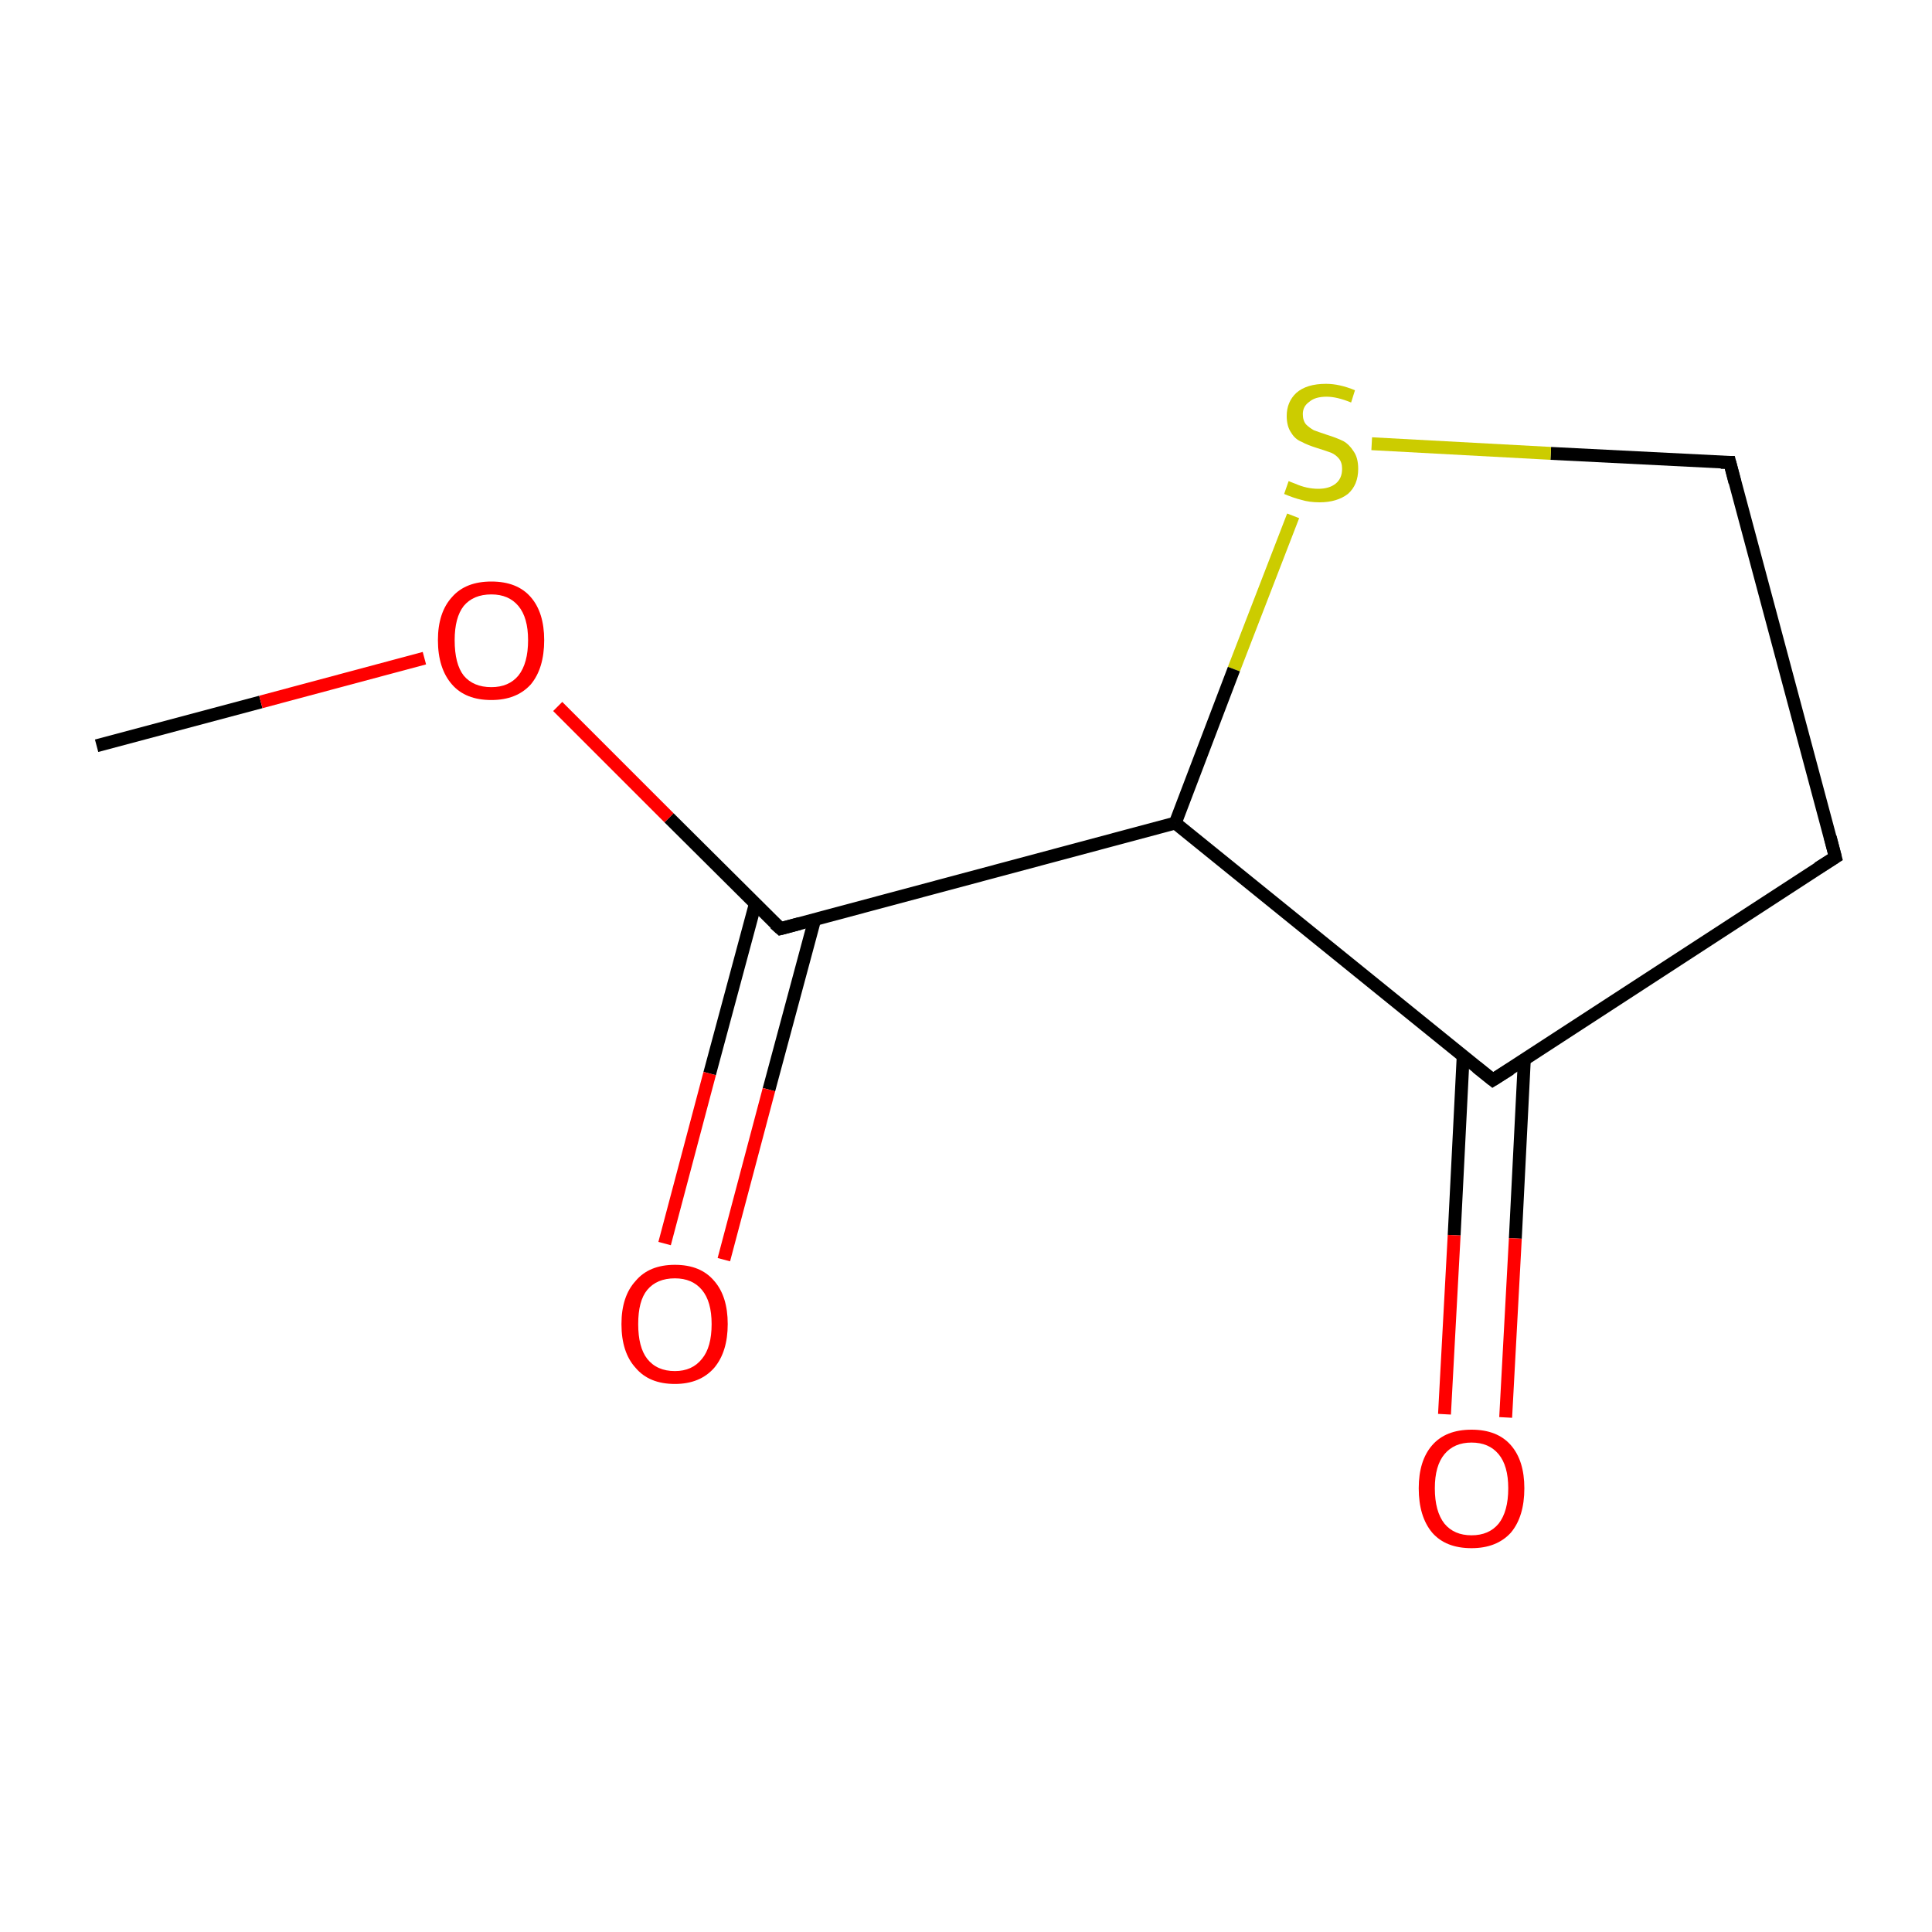 <?xml version='1.0' encoding='iso-8859-1'?>
<svg version='1.1' baseProfile='full'
              xmlns='http://www.w3.org/2000/svg'
                      xmlns:rdkit='http://www.rdkit.org/xml'
                      xmlns:xlink='http://www.w3.org/1999/xlink'
                  xml:space='preserve'
width='300px' height='300px' viewBox='0 0 300 300'>
<!-- END OF HEADER -->
<rect style='opacity:1.0;fill:none;stroke:none' width='300.0' height='300.0' x='0.0' y='0.0'> </rect>
<path class='bond-0 atom-0 atom-1' d='M 15.0,115.8 L 40.5,109.0' style='fill:none;fill-rule:evenodd;stroke:#000000;stroke-width:2.0px;stroke-linecap:butt;stroke-linejoin:miter;stroke-opacity:1' />
<path class='bond-0 atom-0 atom-1' d='M 40.5,109.0 L 65.9,102.2' style='fill:none;fill-rule:evenodd;stroke:#FF0000;stroke-width:2.0px;stroke-linecap:butt;stroke-linejoin:miter;stroke-opacity:1' />
<path class='bond-1 atom-1 atom-2' d='M 86.6,109.7 L 103.9,127.0' style='fill:none;fill-rule:evenodd;stroke:#FF0000;stroke-width:2.0px;stroke-linecap:butt;stroke-linejoin:miter;stroke-opacity:1' />
<path class='bond-1 atom-1 atom-2' d='M 103.9,127.0 L 121.2,144.2' style='fill:none;fill-rule:evenodd;stroke:#000000;stroke-width:2.0px;stroke-linecap:butt;stroke-linejoin:miter;stroke-opacity:1' />
<path class='bond-2 atom-2 atom-3' d='M 117.3,140.3 L 110.2,166.7' style='fill:none;fill-rule:evenodd;stroke:#000000;stroke-width:2.0px;stroke-linecap:butt;stroke-linejoin:miter;stroke-opacity:1' />
<path class='bond-2 atom-2 atom-3' d='M 110.2,166.7 L 103.2,193.1' style='fill:none;fill-rule:evenodd;stroke:#FF0000;stroke-width:2.0px;stroke-linecap:butt;stroke-linejoin:miter;stroke-opacity:1' />
<path class='bond-2 atom-2 atom-3' d='M 126.5,142.8 L 119.4,169.2' style='fill:none;fill-rule:evenodd;stroke:#000000;stroke-width:2.0px;stroke-linecap:butt;stroke-linejoin:miter;stroke-opacity:1' />
<path class='bond-2 atom-2 atom-3' d='M 119.4,169.2 L 112.4,195.6' style='fill:none;fill-rule:evenodd;stroke:#FF0000;stroke-width:2.0px;stroke-linecap:butt;stroke-linejoin:miter;stroke-opacity:1' />
<path class='bond-3 atom-2 atom-4' d='M 121.2,144.2 L 182.5,127.8' style='fill:none;fill-rule:evenodd;stroke:#000000;stroke-width:2.0px;stroke-linecap:butt;stroke-linejoin:miter;stroke-opacity:1' />
<path class='bond-4 atom-4 atom-5' d='M 182.5,127.8 L 231.8,167.7' style='fill:none;fill-rule:evenodd;stroke:#000000;stroke-width:2.0px;stroke-linecap:butt;stroke-linejoin:miter;stroke-opacity:1' />
<path class='bond-5 atom-5 atom-6' d='M 227.2,164.0 L 225.8,191.8' style='fill:none;fill-rule:evenodd;stroke:#000000;stroke-width:2.0px;stroke-linecap:butt;stroke-linejoin:miter;stroke-opacity:1' />
<path class='bond-5 atom-5 atom-6' d='M 225.8,191.8 L 224.3,219.6' style='fill:none;fill-rule:evenodd;stroke:#FF0000;stroke-width:2.0px;stroke-linecap:butt;stroke-linejoin:miter;stroke-opacity:1' />
<path class='bond-5 atom-5 atom-6' d='M 236.7,164.5 L 235.3,192.3' style='fill:none;fill-rule:evenodd;stroke:#000000;stroke-width:2.0px;stroke-linecap:butt;stroke-linejoin:miter;stroke-opacity:1' />
<path class='bond-5 atom-5 atom-6' d='M 235.3,192.3 L 233.8,220.1' style='fill:none;fill-rule:evenodd;stroke:#FF0000;stroke-width:2.0px;stroke-linecap:butt;stroke-linejoin:miter;stroke-opacity:1' />
<path class='bond-6 atom-5 atom-7' d='M 231.8,167.7 L 285.0,133.1' style='fill:none;fill-rule:evenodd;stroke:#000000;stroke-width:2.0px;stroke-linecap:butt;stroke-linejoin:miter;stroke-opacity:1' />
<path class='bond-7 atom-7 atom-8' d='M 285.0,133.1 L 268.6,71.8' style='fill:none;fill-rule:evenodd;stroke:#000000;stroke-width:2.0px;stroke-linecap:butt;stroke-linejoin:miter;stroke-opacity:1' />
<path class='bond-8 atom-8 atom-9' d='M 268.6,71.8 L 240.8,70.4' style='fill:none;fill-rule:evenodd;stroke:#000000;stroke-width:2.0px;stroke-linecap:butt;stroke-linejoin:miter;stroke-opacity:1' />
<path class='bond-8 atom-8 atom-9' d='M 240.8,70.4 L 213.0,68.9' style='fill:none;fill-rule:evenodd;stroke:#CCCC00;stroke-width:2.0px;stroke-linecap:butt;stroke-linejoin:miter;stroke-opacity:1' />
<path class='bond-9 atom-9 atom-4' d='M 200.8,80.1 L 191.6,103.9' style='fill:none;fill-rule:evenodd;stroke:#CCCC00;stroke-width:2.0px;stroke-linecap:butt;stroke-linejoin:miter;stroke-opacity:1' />
<path class='bond-9 atom-9 atom-4' d='M 191.6,103.9 L 182.5,127.8' style='fill:none;fill-rule:evenodd;stroke:#000000;stroke-width:2.0px;stroke-linecap:butt;stroke-linejoin:miter;stroke-opacity:1' />
<path d='M 120.3,143.4 L 121.2,144.2 L 124.2,143.4' style='fill:none;stroke:#000000;stroke-width:2.0px;stroke-linecap:butt;stroke-linejoin:miter;stroke-miterlimit:10;stroke-opacity:1;' />
<path d='M 229.3,165.7 L 231.8,167.7 L 234.5,166.0' style='fill:none;stroke:#000000;stroke-width:2.0px;stroke-linecap:butt;stroke-linejoin:miter;stroke-miterlimit:10;stroke-opacity:1;' />
<path d='M 282.3,134.8 L 285.0,133.1 L 284.2,130.0' style='fill:none;stroke:#000000;stroke-width:2.0px;stroke-linecap:butt;stroke-linejoin:miter;stroke-miterlimit:10;stroke-opacity:1;' />
<path d='M 269.4,74.9 L 268.6,71.8 L 267.2,71.8' style='fill:none;stroke:#000000;stroke-width:2.0px;stroke-linecap:butt;stroke-linejoin:miter;stroke-miterlimit:10;stroke-opacity:1;' />
<path class='atom-1' d='M 68.0 99.4
Q 68.0 95.1, 70.2 92.7
Q 72.3 90.3, 76.3 90.3
Q 80.3 90.3, 82.4 92.7
Q 84.5 95.1, 84.5 99.4
Q 84.5 103.8, 82.4 106.3
Q 80.2 108.7, 76.3 108.7
Q 72.3 108.7, 70.2 106.3
Q 68.0 103.8, 68.0 99.4
M 76.3 106.7
Q 79.0 106.7, 80.5 104.9
Q 82.0 103.0, 82.0 99.4
Q 82.0 95.9, 80.5 94.1
Q 79.0 92.3, 76.3 92.3
Q 73.5 92.3, 72.0 94.1
Q 70.6 95.9, 70.6 99.4
Q 70.6 103.1, 72.0 104.9
Q 73.5 106.7, 76.3 106.7
' fill='#FF0000'/>
<path class='atom-3' d='M 96.5 205.6
Q 96.5 201.3, 98.7 198.9
Q 100.8 196.4, 104.8 196.4
Q 108.8 196.4, 110.9 198.9
Q 113.0 201.3, 113.0 205.6
Q 113.0 209.9, 110.9 212.4
Q 108.7 214.9, 104.8 214.9
Q 100.8 214.9, 98.7 212.4
Q 96.5 210.0, 96.5 205.6
M 104.8 212.9
Q 107.5 212.9, 109.0 211.0
Q 110.5 209.2, 110.5 205.6
Q 110.5 202.1, 109.0 200.3
Q 107.5 198.5, 104.8 198.5
Q 102.0 198.5, 100.5 200.3
Q 99.1 202.0, 99.1 205.6
Q 99.1 209.2, 100.5 211.0
Q 102.0 212.9, 104.8 212.9
' fill='#FF0000'/>
<path class='atom-6' d='M 220.3 231.1
Q 220.3 226.8, 222.4 224.4
Q 224.5 222.0, 228.5 222.0
Q 232.5 222.0, 234.6 224.4
Q 236.7 226.8, 236.7 231.1
Q 236.7 235.5, 234.6 238.0
Q 232.4 240.4, 228.5 240.4
Q 224.5 240.4, 222.4 238.0
Q 220.3 235.5, 220.3 231.1
M 228.5 238.4
Q 231.2 238.4, 232.7 236.6
Q 234.2 234.7, 234.2 231.1
Q 234.2 227.6, 232.7 225.8
Q 231.2 224.0, 228.5 224.0
Q 225.8 224.0, 224.3 225.8
Q 222.8 227.6, 222.8 231.1
Q 222.8 234.7, 224.3 236.6
Q 225.8 238.4, 228.5 238.4
' fill='#FF0000'/>
<path class='atom-9' d='M 200.1 74.7
Q 200.3 74.8, 201.1 75.1
Q 202.0 75.5, 202.9 75.7
Q 203.8 75.9, 204.7 75.9
Q 206.4 75.9, 207.4 75.1
Q 208.4 74.3, 208.4 72.8
Q 208.4 71.8, 207.9 71.2
Q 207.4 70.6, 206.7 70.3
Q 205.9 70.0, 204.6 69.6
Q 203.0 69.1, 202.1 68.6
Q 201.1 68.2, 200.5 67.2
Q 199.8 66.2, 199.8 64.6
Q 199.8 62.4, 201.3 61.0
Q 202.9 59.6, 205.9 59.6
Q 208.0 59.6, 210.4 60.6
L 209.8 62.5
Q 207.6 61.6, 206.0 61.6
Q 204.2 61.6, 203.3 62.4
Q 202.3 63.1, 202.3 64.3
Q 202.3 65.3, 202.8 65.9
Q 203.3 66.4, 204.0 66.8
Q 204.8 67.1, 206.0 67.5
Q 207.6 68.0, 208.6 68.5
Q 209.5 69.0, 210.2 70.1
Q 210.9 71.1, 210.9 72.8
Q 210.9 75.3, 209.3 76.7
Q 207.6 78.0, 204.9 78.0
Q 203.3 78.0, 202.0 77.6
Q 200.8 77.3, 199.4 76.7
L 200.1 74.7
' fill='#CCCC00'/>
</svg>
